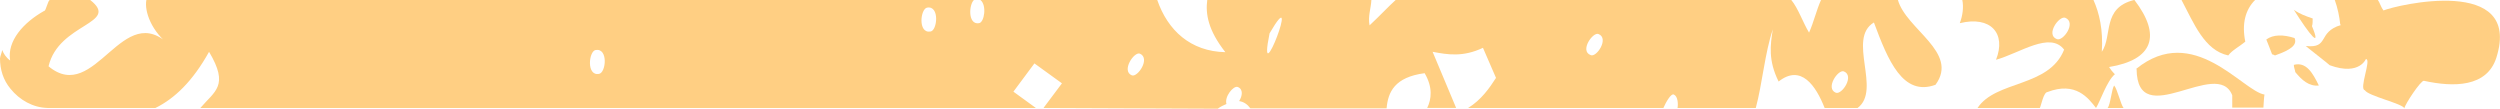 <svg xmlns="http://www.w3.org/2000/svg" id="Layer_3" viewBox="0 0 69 3"><path d="m50.26,0c-.13.29-.2.61-.33.9-.17-.28-.3-.67-.49-.9h-10.92c-.2.18-.42.42-.72.7-.05-.25.04-.47.05-.7h-4.53c-.05.38.02.83.5,1.44-.96-.02-1.59-.6-1.88-1.44h-1.72s0,0,0,0h-3.16c.18.14.11.62-.04.64-.31.05-.28-.51-.14-.64H4.04c-.06.31.14.88.67,1.27C3.38-.08,2.64,2.91,1.34,1.83,1.62.63,3.33.66,2.49,0h-1.11c-.06,0-.11.31-.16.3C.65.62.19,1.13.28,1.67c-.12-.09-.18-.19-.22-.29-.01.08-.05.15-.06.23,0,.31.09.6.29.84.25.31.62.52,1.02.53h2.98c.53-.26,1.03-.74,1.48-1.55.56.94.16,1.08-.24,1.55h23.06l-.62-.45.58-.78.76.55-.51.68,4.81.02c.08-.06.17-.1.24-.13-.06-.2.19-.51.31-.47.16.06.13.25.04.39.13.02.23.09.31.2h3.76c.04-.45.22-.86,1.05-.97.23.39.19.72.07.96h.8l-.65-1.55c.42.08.84.15,1.39-.11l.36.83c-.18.28-.41.61-.77.83h5.39c.07-.16.21-.41.29-.37.11.05.12.26.1.37h2.16c.18-.67.25-1.52.47-2.17-.07.43-.13.86.16,1.44.62-.49,1.03.12,1.27.73h.91c.67-.5-.3-1.91.45-2.36.39,1.05.8,2.05,1.7,1.72.66-.9-.82-1.53-1.04-2.35h-2.12ZM16.53,2.04c-.35.06-.28-.63-.09-.66.35-.06.29.63.09.66Zm9.15-1.17c-.35.06-.28-.63-.09-.66.35-.06.28.64.09.66Zm5.56,1.21c-.3-.12.06-.66.22-.6.3.13-.06.66-.22.6Zm3.8-1.16c.92-1.58-.37,1.82,0,0h0Zm8.86.6c-.31-.12.07-.65.22-.58.3.12-.06.66-.22.58Zm6.77,1.04c-.3-.12.06-.65.22-.59.3.12-.05.65-.22.59Z" style="fill:#ffcf83;"></path><path d="m63.33,1.05c-.31-.1-.59-.1-.78.04.05.13.11.27.16.41.03,0,.05.02.08.03.49-.17.61-.31.54-.48Z" style="fill:#ffcf83;"></path><path d="m63.31,1.79c0,.08.03.12.04.2.18.22.38.4.65.37-.17-.35-.35-.66-.69-.57Z" style="fill:#ffcf83;"></path><path d="m63.83.51c-.18-.06-.37-.13-.52-.24.44.7.77,1.1.5.45.02-.04.02-.14.02-.22Z" style="fill:#ffcf83;"></path><path d="m65.78.28c-.06-.07-.1-.21-.15-.28h-1.19c.08.22.13.47.15.67,0,0,.01.02.02.02-.66.2-.31.65-.97.58-.01,0,.66.52.66.53.85.31,1.01-.21,1-.17.16,0-.2.83-.03.86.09.16,1.05.37,1.09.5.02-.12.46-.78.54-.76.82.18,1.74.18,2-.64.72-2.28-2.76-1.45-3.12-1.3Z" style="fill:#ffcf83;"></path><path d="m58.9,0c-.89.22-.59.99-.89,1.43.04-.61-.07-1.07-.23-1.43h-3.62c.04.2.01.43-.07.64.85-.21,1.29.28,1,1.01.67-.19,1.49-.79,1.88-.28-.42,1.05-1.88.84-2.39,1.61h1.72c.04-.08.1-.43.21-.44.78-.3,1.13.17,1.34.44.11-.17.3-.75.52-.93-.06-.06-.11-.12-.16-.2,1.22-.2,1.45-.87.7-1.85Zm-2.13,1.08c-.32-.12.06-.65.23-.59.32.13-.06.66-.23.59Z" style="fill:#ffcf83;"></path><path d="m58.17,2.98h.44c-.08-.1-.17-.52-.26-.62-.07.1-.1.53-.18.62Z" style="fill:#ffcf83;"></path><path d="m58.97,1.91c.02,1.75,2.23-.34,2.64.72,0,0,0,.34,0,.34h.86s.02-.35.03-.36c-.61-.1-1.96-1.99-3.54-.71Z" style="fill:#ffcf83;"></path><path d="m60.21,0c.34.64.63,1.39,1.29,1.53.1-.14.33-.26.47-.38-.1-.49,0-.88.27-1.15h-2.03Z" style="fill:#ffcf83;"></path></svg>